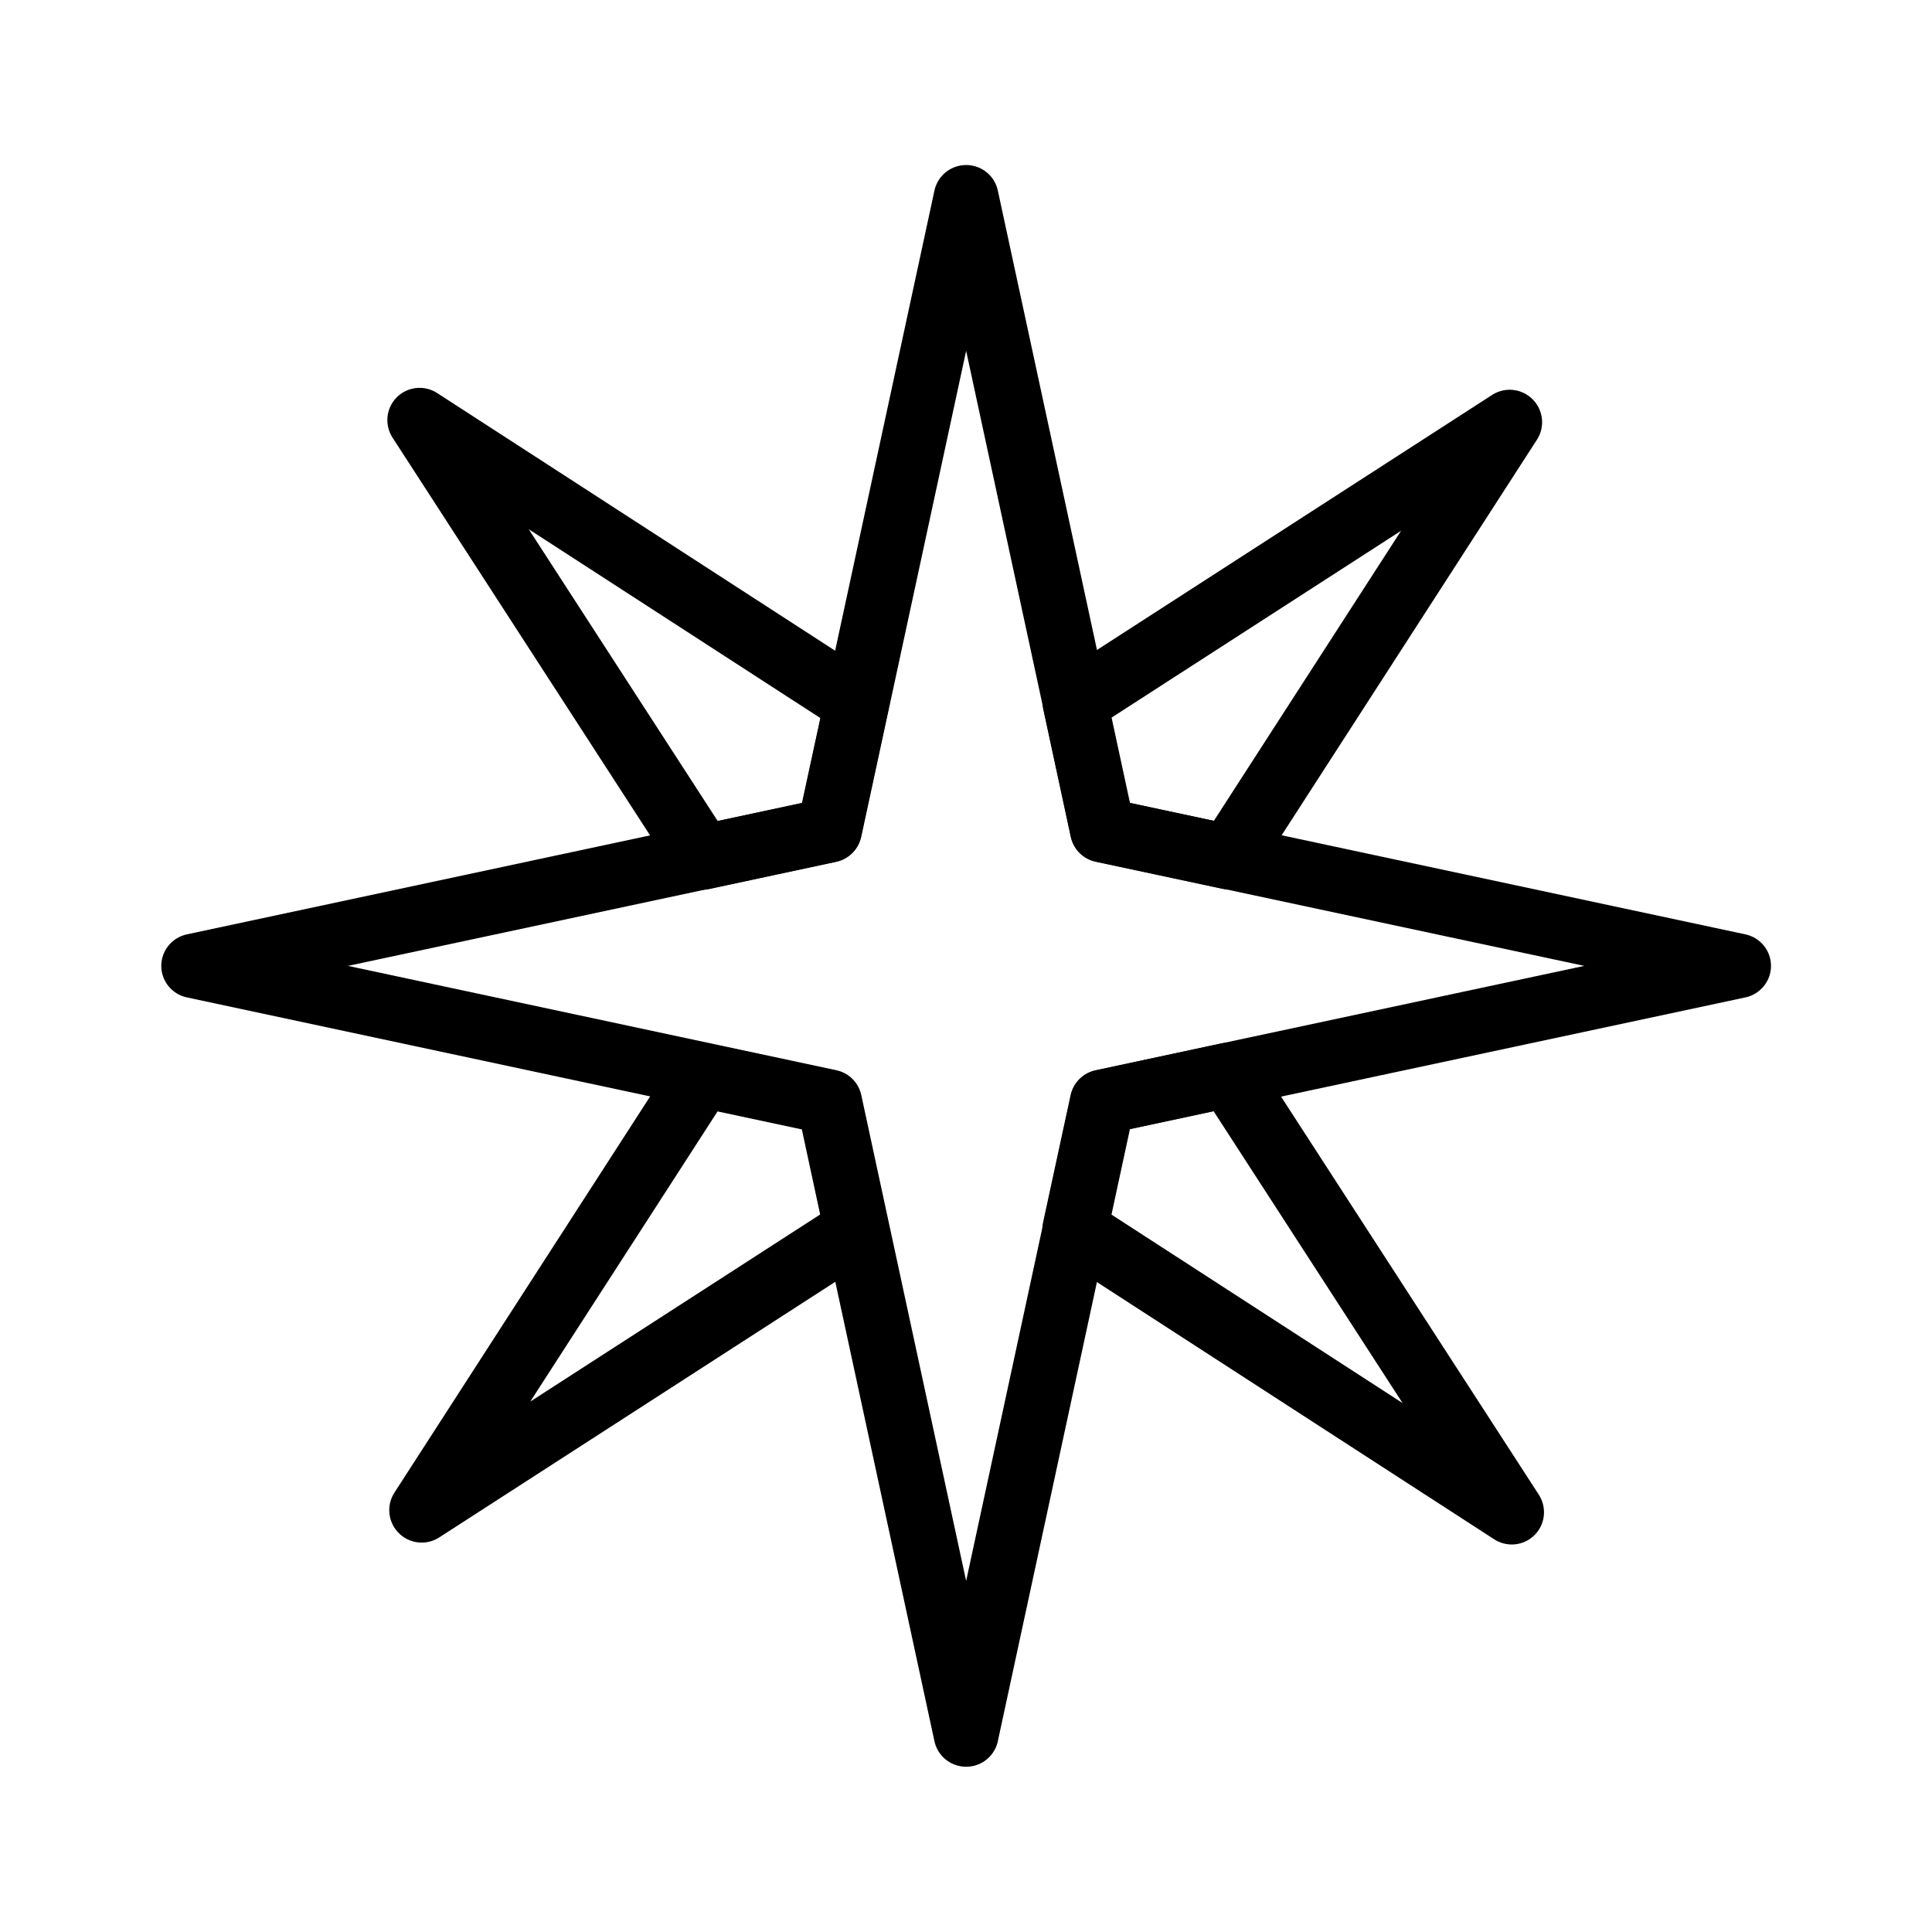 <?xml version="1.0" encoding="UTF-8" standalone="no"?>
<!-- Created with Inkscape (http://www.inkscape.org/) -->

<svg
   width="120"
   height="120"
   viewBox="0 0 120 120"
   version="1.1"
   id="svg1"
   inkscape:version="1.4.2 (ebf0e940d0, 2025-05-08)"
   sodipodi:docname="star.svg"
   xmlns:inkscape="http://www.inkscape.org/namespaces/inkscape"
   xmlns:sodipodi="http://sodipodi.sourceforge.net/DTD/sodipodi-0.dtd"
   xmlns="http://www.w3.org/2000/svg"
   xmlns:svg="http://www.w3.org/2000/svg">
  <sodipodi:namedview
     id="namedview1"
     pagecolor="#ffffff"
     bordercolor="#000000"
     borderopacity="0.25"
     inkscape:showpageshadow="2"
     inkscape:pageopacity="0.0"
     inkscape:pagecheckerboard="0"
     inkscape:deskcolor="#d1d1d1"
     inkscape:document-units="px"
     inkscape:zoom="2.9754929"
     inkscape:cx="73.433212"
     inkscape:cy="47.723186"
     inkscape:window-width="1436"
     inkscape:window-height="831"
     inkscape:window-x="0"
     inkscape:window-y="0"
     inkscape:window-maximized="0"
     inkscape:current-layer="layer1" />
  <defs
     id="defs1" />
  <g
     inkscape:label="Layer 1"
     inkscape:groupmode="layer"
     id="layer1">
    <path
       sodipodi:type="star"
       style="fill:none;stroke:#000000;stroke-width:5;stroke-linejoin:round;stroke-dasharray:none"
       id="path9"
       inkscape:flatsided="false"
       sodipodi:sides="4"
       sodipodi:cx="46.042793"
       sodipodi:cy="33.271797"
       sodipodi:r1="59.600704"
       sodipodi:r2="14.900177"
       sodipodi:arg1="1.5707963"
       sodipodi:arg2="2.3561945"
       inkscape:rounded="0"
       inkscape:randomized="0"
       d="M 46.043,92.873 35.507,43.808 -13.558,33.272 35.507,22.736 46.043,-26.329 56.579,22.736 105.644,33.272 56.579,43.808 Z"
       transform="matrix(0.805,0,0,0.801,22.944,33.342)" />
    <path
       id="path10"
       style="fill:none;stroke:#000000;stroke-width:5;stroke-linejoin:round;stroke-dasharray:none"
       d="M -13.557 33.272 L 25.755 41.713 L 31.175 33.306 L 25.734 24.834 L -13.557 33.272 z M 46.043 -26.33 L 37.626 12.861 L 46.077 18.338 L 54.463 12.882 L 46.043 -26.33 z M 37.622 53.661 L 46.043 92.874 L 54.46 53.682 L 46.008 48.206 L 37.622 53.661 z M 66.331 24.831 L 60.91 33.237 L 66.351 41.709 L 105.642 33.272 L 66.331 24.831 z "
       transform="matrix(0.569,0.569,-0.567,0.567,52.647,14.947)" />
  </g>
</svg>
